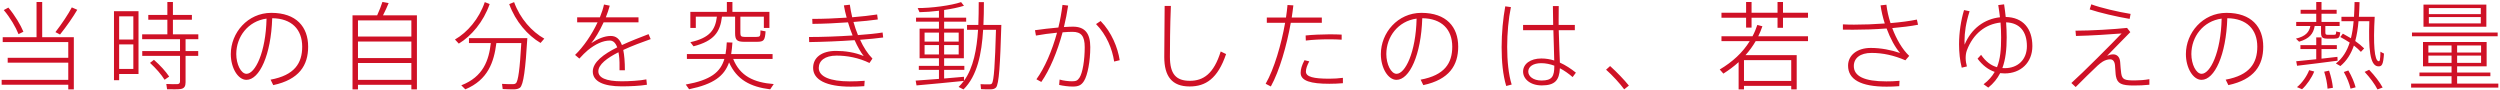 <svg width="913" height="33" viewBox="0 0 913 33" fill="none" xmlns="http://www.w3.org/2000/svg">
<path d="M26.225 2.7L28.22 3.575C26.75 6.095 24.37 9.56 21.92 12.605L20.24 11.73C22.62 8.65 25 5.08 26.225 2.7ZM1.375 3.68L3.055 2.77C5.47 5.64 7.535 9.14 8.55 11.59L6.765 12.465C5.785 9.98 3.72 6.41 1.375 3.68ZM0.605 29.16H24.93V22.895H2.81V21.11H24.93V15.37H0.99V13.585H13.345V0.74H15.41V13.585H26.96V32.66H24.93V30.945H0.605V29.16ZM42.605 4.1H43.515H50.585V27.025H43.515V29.3H41.625V4.1H42.605ZM48.695 16.21H43.515V25.17H48.695V16.21ZM43.515 14.425H48.695V5.955H43.515V14.425ZM51.95 18.66H65.74V14.32H51.915V12.535H61.12V7.215H54.155V5.465H61.12V0.74H63.15V5.465H70.08V7.215H63.15V12.535H72.425V14.32H67.77V18.66H72.39V20.41H67.77V30.035C67.77 31.47 67.35 32.31 65.915 32.52C65.075 32.66 62.695 32.625 61.015 32.59L60.735 30.665C62.1 30.735 64.165 30.77 64.76 30.735C65.53 30.665 65.74 30.315 65.74 29.65V20.41H51.95V18.66ZM54.785 22.965L56.22 21.845C58.635 23.98 60.49 26.045 61.785 27.97L60.105 29.125C58.88 27.165 57.095 25.1 54.785 22.965ZM97.345 6.795C90.555 7.705 86.285 13.445 86.285 19.745C86.285 23.455 88 26.955 90.03 26.955C93.145 26.955 97.065 19.255 97.345 6.795ZM84.29 19.78V19.745C84.29 12.01 90.415 4.695 99.095 4.695C108.195 4.695 112.535 9.805 112.535 17.05C112.535 23.84 109.28 29.055 99.795 31.085L98.815 29.09C107.6 27.48 110.365 23.035 110.365 17.05C110.365 10.715 106.48 6.725 99.41 6.655C98.99 20.095 94.755 29.16 89.995 29.16C86.88 29.16 84.29 24.75 84.29 19.78ZM130.735 13.34H150.23V7.46H130.735V13.34ZM130.735 21.215H150.23V15.16H130.735V21.215ZM150.23 30.98H130.735V32.66H128.74V5.605H137.735C138.54 3.855 139.24 2.035 139.66 0.705L141.935 1.125C141.41 2.42 140.675 4.03 139.87 5.605H152.26V32.66H150.23V30.98ZM130.735 29.16H150.23V23H130.735V29.16ZM177.04 0.775L178.825 1.475C176.55 7.985 172.175 13.13 167.555 15.93L166.155 14.425C170.67 11.835 174.94 6.935 177.04 0.775ZM187.75 0.775C189.92 6.795 194.26 11.59 198.775 14.11L197.41 15.685C192.72 12.92 188.275 7.88 185.965 1.51L187.75 0.775ZM181.275 15.72C180.4 22.65 178.23 29.16 169.935 32.625C169.585 32.275 169.2 31.925 168.465 31.155C176.515 28.04 178.545 21.985 179.245 15.72H171.265V13.935H190.48H191.355H192.58C191.915 25.135 191.18 31.015 189.885 32.03C189.43 32.38 188.765 32.59 187.855 32.625C186.91 32.66 184.81 32.59 183.585 32.52L183.34 30.63C184.495 30.7 186.49 30.77 187.365 30.735C187.82 30.735 188.135 30.63 188.38 30.42C189.255 29.72 189.85 25.065 190.375 15.72H181.275ZM236.855 12.465L237.625 14.285C234.475 15.405 230.835 16.735 227.615 18.24C228 20.13 228.21 22.615 228.21 25.66H226.25C226.25 25.17 226.25 24.715 226.25 24.26C226.285 22.16 226.145 20.445 225.865 19.08C221.7 21.18 218.515 23.56 218.515 26.045C218.515 28.355 221.21 29.685 227.055 29.685C229.645 29.685 233.775 29.475 236.05 28.985L236.26 30.945C233.88 31.365 229.96 31.54 227.09 31.54C220.3 31.54 216.485 29.685 216.485 26.115C216.485 22.685 220.475 19.745 225.41 17.295C224.78 15.58 223.87 14.81 222.715 14.81C220.16 14.81 217.43 16.105 214.665 18.345C213.895 18.975 212.53 20.305 211.585 21.39L210.01 20.06C213.055 17.155 216.135 12.64 218.235 8.16H210.78V6.34H219.075C219.74 4.695 220.265 3.12 220.58 1.65L222.68 2.07C222.295 3.505 221.805 4.94 221.245 6.34H233.18V8.16H220.44C218.97 11.415 217.22 14.215 215.925 15.755C218.34 14.18 220.72 13.13 223.065 13.13C224.955 13.13 226.285 14.18 227.125 16.455C230.38 14.95 233.88 13.62 236.855 12.465ZM270.385 6.095V12.045C270.385 13.235 270.7 13.445 271.89 13.48C272.975 13.515 275.005 13.515 276.23 13.48C277.595 13.445 277.7 13.34 277.735 11.1L279.59 11.45C279.345 14.845 278.925 15.23 276.44 15.265C275.04 15.265 272.905 15.3 271.68 15.265C269.09 15.23 268.46 14.6 268.46 12.045V6.095H263.665C263 11.695 260.795 14.95 253.27 16.91L252.115 15.405C259.255 13.83 261.215 10.89 261.81 6.095H254.11V10.19H252.115V4.345H265.45V0.74H267.48V4.345H280.99V10.19H278.96V6.095H270.385ZM267.76 21.53C270.245 27.76 275.285 30.14 282.565 30.7L281.27 32.625C274.06 31.715 269.09 29.16 266.255 22.79C264.505 27.76 260.655 30.735 251.66 32.59L250.435 30.875C259.57 29.23 263.105 26.36 264.54 21.53H250.855V19.745H264.96C265.205 18.45 265.345 17.015 265.415 15.475L267.48 15.545C267.375 17.05 267.235 18.45 267.025 19.745H282.145V21.53H267.76ZM295.515 15.37L295.445 13.515C300.345 13.515 306.12 13.305 311.37 12.955C310.74 11.45 310.18 9.805 309.69 8.16C305.385 8.475 300.8 8.685 296.705 8.72L296.635 6.9C300.59 6.9 305.035 6.725 309.2 6.445C308.78 4.94 308.43 3.435 308.185 1.965L310.355 1.72C310.565 3.19 310.845 4.73 311.23 6.305C314.66 6.025 317.845 5.675 320.33 5.29L320.575 7.11C318.125 7.46 315.045 7.775 311.685 8.02C312.14 9.665 312.7 11.275 313.33 12.815C316.795 12.57 319.945 12.255 322.325 11.87L322.535 13.69C320.295 14.005 317.355 14.285 314.1 14.53C315.36 17.26 316.865 19.64 318.615 21.39L317.53 23C313.575 21.075 309.305 20.305 305.525 20.305C301.22 20.305 299.015 22.195 299.015 24.82C299.015 28.005 303.215 29.72 310.32 29.72C311.86 29.72 313.89 29.65 315.78 29.51L315.64 31.47C313.995 31.61 312.105 31.645 310.67 31.645C301.78 31.645 296.95 29.16 296.95 24.785C296.95 21.005 300.065 18.59 305.315 18.59C308.5 18.59 312.175 19.08 315.43 20.48C314.31 19.045 313.155 17.015 312.105 14.67C306.645 15.055 300.625 15.3 295.515 15.37ZM344.795 15.195H350.115V11.905H344.795V15.195ZM337.655 11.905V15.195H342.905V11.905H337.655ZM344.795 19.885H350.115V16.455H344.795V19.885ZM337.655 16.455V19.885H342.905V16.455H337.655ZM334.4 29.44C336.5 29.3 339.65 29.055 342.905 28.81V25.52H335.555V24.05H342.905V21.285H335.835V10.47H342.905V7.915H334.54V6.445H342.905V3.925C340.385 4.24 337.9 4.415 335.8 4.45L335.135 2.945C340.105 2.98 347.385 2 350.99 0.775L352.04 2.105C350.185 2.7 347.56 3.26 344.795 3.645V6.445H352.845V7.915H344.795V10.47H352.005V21.285H344.795V24.05H352.18V25.52H344.795V28.67C347.42 28.425 350.01 28.215 352.04 28.04L352.075 29.475C355.505 24.715 356.73 17.995 357.185 10.89H353.16V9.105H357.29C357.395 6.34 357.43 3.54 357.43 0.775H359.32C359.32 3.54 359.285 6.34 359.145 9.105H363.765H364.71H365.69C365.27 23.245 364.85 30.84 363.73 31.96C363.275 32.415 362.75 32.59 361.875 32.625C361.07 32.66 359.32 32.625 358.27 32.555L358.095 30.735C359.04 30.805 360.615 30.84 361.385 30.805C361.77 30.805 362.05 30.735 362.225 30.49C362.995 29.65 363.38 23.315 363.73 10.89H359.04C358.515 19.605 356.905 27.725 351.865 32.66L350.08 31.75C350.78 31.05 351.445 30.315 352.005 29.545C347.035 30.07 339.09 30.805 334.715 31.19L334.4 29.44ZM401.95 7.67C406.01 11.835 408.215 17.435 408.915 21.985L406.885 22.475C406.22 17.89 404.12 12.71 400.27 8.79L401.95 7.67ZM377.975 11.03C380.425 10.68 383.61 10.295 386.515 10.05C387.18 7.355 387.67 4.59 388.02 1.79L390.085 2.035C389.7 4.66 389.175 7.285 388.545 9.875C389.805 9.805 390.925 9.735 391.835 9.735C396.175 9.735 398.17 12.15 398.17 17.19C398.17 22.37 397.19 27.48 395.895 29.545C394.95 31.085 393.9 31.61 391.8 31.61C390.225 31.61 388.3 31.365 386.795 31.015L386.97 29.055C388.37 29.475 390.225 29.685 391.415 29.685C392.92 29.685 393.48 29.475 394.215 28.39C395.37 26.675 396.14 21.95 396.14 17.225C396.14 13.165 394.845 11.625 391.66 11.625C390.68 11.625 389.42 11.695 388.055 11.8C386.13 18.94 383.365 25.52 380.285 29.93L378.5 28.95C381.51 24.785 384.17 18.695 386.025 11.94C383.4 12.185 380.6 12.57 378.325 12.99L377.975 11.03ZM425.33 2.175H427.605C427.29 9.84 427.255 17.19 427.255 20.725C427.255 27.06 429.495 29.51 434.535 29.51C439.505 29.51 443.285 26.92 445.805 18.8L447.765 19.745C444.72 28.74 440.275 31.575 434.465 31.575C427.99 31.575 425.19 27.865 425.19 20.795C425.19 17.33 425.295 9.805 425.33 2.175ZM462.64 6.41H469.64C469.885 4.835 470.06 3.295 470.2 1.825L472.335 1.965C472.16 3.4 471.985 4.87 471.74 6.41H482.73V8.335H471.39C469.92 16.63 467.26 25.905 464.11 31.575L462.22 30.595C465.335 25.17 467.925 16.245 469.325 8.335H462.64V6.41ZM489.975 12.64V14.495C488.715 14.39 486.965 14.355 485.25 14.355C482.485 14.355 479.37 14.495 476.885 14.81L476.815 12.955C479.3 12.675 482.625 12.57 485.495 12.535C487.175 12.535 488.75 12.57 489.975 12.64ZM476.395 21.985L478.145 22.405C477.34 23.91 476.92 25.1 476.92 26.15C476.92 28.075 479.72 28.74 485.46 28.74C487.105 28.74 488.855 28.635 490.43 28.425V30.385C488.82 30.525 487.175 30.595 485.46 30.595C478.81 30.595 474.995 29.58 474.995 26.605C474.995 25.275 475.415 23.875 476.395 21.985ZM517.345 6.795C510.555 7.705 506.285 13.445 506.285 19.745C506.285 23.455 508 26.955 510.03 26.955C513.145 26.955 517.065 19.255 517.345 6.795ZM504.29 19.78V19.745C504.29 12.01 510.415 4.695 519.095 4.695C528.195 4.695 532.535 9.805 532.535 17.05C532.535 23.84 529.28 29.055 519.795 31.085L518.815 29.09C527.6 27.48 530.365 23.035 530.365 17.05C530.365 10.715 526.48 6.725 519.41 6.655C518.99 20.095 514.755 29.16 509.995 29.16C506.88 29.16 504.29 24.75 504.29 19.78ZM567.64 23.98C566.1 23.42 564.49 23.07 562.88 23.07C559.905 23.07 558.12 24.33 558.12 26.15C558.12 27.83 559.905 29.405 562.95 29.405C566.835 29.405 567.64 27.935 567.64 23.98ZM556.23 9.105H567.22C567.15 6.48 567.115 4.03 567.115 2.21H569.25C569.215 3.505 569.215 5.29 569.215 6.97C569.215 7.67 569.215 8.37 569.215 9.105H575.13V11.03H569.25C569.355 15.615 569.6 20.34 569.67 22.86C571.77 23.805 573.73 25.1 575.515 26.535L574.325 28.145C572.855 26.885 571.28 25.765 569.67 24.925C569.46 29.335 567.85 31.19 563.055 31.19C558.82 31.19 556.23 28.81 556.23 26.15C556.23 23.35 558.89 21.355 562.915 21.355C564.56 21.355 566.135 21.635 567.605 22.09C567.57 19.43 567.395 15.16 567.29 11.03H556.23V9.105ZM549.72 2.315L551.785 2.595C550.91 6.76 550.42 12.115 550.42 17.12C550.42 22.125 550.91 27.27 552.065 30.875L550.07 31.4C548.845 27.34 548.39 22.37 548.39 17.225C548.39 12.045 548.915 6.69 549.72 2.315ZM586.54 25.45L588.01 24.12C590.425 26.29 593.19 29.16 594.87 31.26L593.155 32.625C591.72 30.63 588.85 27.48 586.54 25.45ZM628.68 4.66H637.675V0.74H639.67V4.66H649.155V0.74H651.15V4.66H660.285V6.48H651.15V10.155H649.155V6.48H639.67V10.085H637.675V6.48H628.68V4.66ZM654.16 31.365H636.905V32.66H634.945V22.685C633.265 24.225 631.41 25.59 629.38 26.885L628.05 25.38C632.705 22.615 636.415 19.22 639.005 15.02H628.68V13.235H640.02C640.72 11.94 641.28 10.575 641.77 9.105L643.625 9.595C643.205 10.855 642.68 12.08 642.12 13.235H660.285V15.02H641.175C640.125 16.84 638.865 18.555 637.465 20.13H656.155V32.66H654.16V31.365ZM636.905 29.545H654.16V21.95H636.905V29.545ZM673.025 10.82V8.895C674.285 8.965 675.615 9 677.085 9C680.55 9 684.505 8.86 688.32 8.58C687.62 6.41 687.095 4.17 686.78 1.965L688.915 1.72C689.16 3.89 689.685 6.2 690.42 8.44C694.025 8.125 697.42 7.705 700.045 7.145L700.465 9.035C697.84 9.56 694.55 9.945 691.05 10.26C692.555 14.285 694.725 18.03 697.245 20.41L695.845 22.02C691.715 20.235 687.655 19.325 683.49 19.325C679.29 19.325 677.015 21.25 677.015 24.12C677.015 27.865 680.9 29.72 688.88 29.72C690.315 29.72 691.96 29.685 693.71 29.51L693.605 31.47C691.995 31.61 690.35 31.645 688.95 31.645C679.5 31.645 674.915 28.985 674.915 23.98C674.915 20.13 678.275 17.505 683.175 17.505C686.92 17.505 690.63 18.24 693.92 19.36C692.17 17.4 690.35 14.11 688.985 10.4C684.855 10.715 680.515 10.855 676.7 10.855C675.405 10.855 674.18 10.855 673.025 10.82ZM731.265 24.855C731.545 24.89 731.825 24.89 732.14 24.89C736.9 24.89 740.225 21.81 740.225 16.84C740.225 11.52 737.6 8.335 732.63 8.16C732.77 10.05 732.84 11.87 732.84 13.655C732.84 17.925 732.455 21.67 731.265 24.855ZM715.445 16.175V16.14C715.445 11.87 716.145 7.39 717.265 3.68L719.295 4.1C717.93 8.405 717.44 11.87 717.44 14.95C717.44 15.405 717.475 15.895 717.475 16.315C719.925 10.4 724.72 6.935 730.39 6.305C730.215 4.835 730.005 3.33 729.76 1.86L731.895 1.58C732.14 3.12 732.315 4.695 732.49 6.2C738.825 6.305 742.22 10.47 742.22 16.84C742.22 22.86 737.985 26.815 732.105 26.815C731.545 26.815 731.02 26.78 730.46 26.71C729.445 28.67 728.045 30.455 726.12 31.995L724.405 30.77C726.225 29.405 727.52 27.9 728.465 26.255C726.19 25.485 724.055 23.91 722.2 21.425L723.495 20.025C725.245 22.58 727.205 23.945 729.305 24.54C730.53 21.53 730.81 17.995 730.81 13.69V13.655C730.81 11.94 730.74 10.085 730.6 8.23C725.105 8.825 720.59 12.29 718.28 18.45C718 19.255 717.86 20.13 717.86 21.215C717.86 22.265 718.07 23.385 718.315 24.26L716.425 24.715C715.76 22.125 715.445 19.185 715.445 16.175ZM763.15 3.435L763.745 1.58C767.07 2.84 773.545 4.345 778.095 5.08L777.745 6.9C772.985 6.095 766.79 4.66 763.15 3.435ZM757.97 11.205C763.535 11.205 772.25 10.68 776.8 10.19L777.99 11.73C775.33 14.39 771.585 18.31 769.52 20.375C770.255 20.06 770.99 19.85 771.725 19.85C773.055 19.85 774.105 20.69 774.28 22.58C774.42 24.26 774.49 25.695 774.665 26.78C775.015 29.125 775.995 29.37 779.67 29.37C781.245 29.37 783.205 29.23 784.955 28.915V30.945C783.065 31.155 781.14 31.225 779.25 31.225C774.805 31.225 773.265 30.56 772.74 27.865C772.565 27.025 772.565 25.52 772.39 23.77C772.215 22.3 771.55 21.67 770.64 21.67C769.8 21.67 768.925 21.915 767.945 22.475C767.42 22.79 766.58 23.455 766.09 23.91C764.13 25.73 760.21 29.58 758.04 31.785L756.465 30.315C760.595 26.64 771.585 15.615 774.805 12.22C770.92 12.535 763.535 13.025 758.145 13.13L757.97 11.205ZM811.345 6.795C804.555 7.705 800.285 13.445 800.285 19.745C800.285 23.455 802 26.955 804.03 26.955C807.145 26.955 811.065 19.255 811.345 6.795ZM798.29 19.78V19.745C798.29 12.01 804.415 4.695 813.095 4.695C822.195 4.695 826.535 9.805 826.535 17.05C826.535 23.84 823.28 29.055 813.795 31.085L812.815 29.09C821.6 27.48 824.365 23.035 824.365 17.05C824.365 10.715 820.48 6.725 813.41 6.655C812.99 20.095 808.755 29.16 803.995 29.16C800.88 29.16 798.29 24.75 798.29 19.78ZM849.215 9.49V11.695C849.215 12.535 849.32 12.675 850.055 12.71C850.615 12.71 851.7 12.71 852.33 12.71C853.065 12.675 853.135 12.605 853.17 11.485L854.675 11.835C854.43 13.83 854.115 14.075 852.47 14.11C851.7 14.11 850.51 14.145 849.845 14.11C848.06 14.075 847.64 13.62 847.64 11.695V9.49H845.33C844.84 12.325 843.44 14.11 839.625 15.23L838.47 14.11C842.005 13.27 843.3 11.73 843.755 9.49H838.575V8.02H845.89V5.01H840.185V3.575H845.89V0.74H847.815V3.575H853.345V5.01H847.815V8.02H854.43V9.49H849.215ZM854.675 13.515L855.62 12.29C856.67 12.85 857.65 13.41 858.56 13.97C859.05 12.01 859.365 9.945 859.54 7.74H855.095V6.13H859.68C859.785 4.38 859.855 2.595 859.89 0.74L861.71 0.775C861.675 2.595 861.57 4.38 861.465 6.13H865.315H866.225H867.24C866.68 16.07 867.1 22.23 868.71 22.37C869.095 22.405 869.27 22.02 869.34 18.87C869.62 19.045 869.9 19.22 870.635 19.57C870.355 23.63 869.9 24.365 868.395 24.225C865.455 23.91 864.965 17.645 865.28 7.74H861.325C861.115 10.33 860.73 12.745 860.135 14.985C861.395 15.895 862.48 16.77 863.39 17.68L862.2 18.94C861.5 18.17 860.625 17.4 859.645 16.63C858.595 19.64 857.055 22.195 854.71 24.12L853.065 23.175C855.55 21.25 857.125 18.625 858.105 15.545C857.055 14.845 855.9 14.18 854.675 13.515ZM838.575 22.37C840.395 22.195 843.09 21.915 845.89 21.635V17.925H840.115V16.49H845.89V13.655H847.815V16.49H853.415V17.925H847.815V21.425C849.915 21.215 851.98 20.97 853.625 20.76L853.695 22.16C849.425 22.72 842.635 23.595 838.89 24.015L838.575 22.37ZM863.565 26.255L865.21 25.485C867.38 27.76 869.025 29.93 870.145 31.96L868.255 32.66C867.24 30.665 865.63 28.495 863.565 26.255ZM843.3 25.625L845.155 26.115C844.28 28.32 842.495 30.98 840.71 32.59L838.855 31.82C840.78 30.28 842.53 27.69 843.3 25.625ZM855.97 26.29L857.615 25.73C858.91 27.97 859.75 30 860.275 31.89L858.42 32.38C858 30.56 857.195 28.495 855.97 26.29ZM848.795 26.185L850.58 25.8C851.35 28.145 851.805 30.21 851.98 32.065L850.02 32.38C849.915 30.525 849.495 28.46 848.795 26.185ZM885.055 1.685H908.015V9.77H885.055V1.685ZM887.015 2.945V5.15H905.985V2.945H887.015ZM887.015 6.235V8.545H905.985V6.235H887.015ZM880.855 11.87H912.145V13.235H880.855V11.87ZM897.34 19.185H906.09V16.595H897.34V19.185ZM886.84 16.595V19.185H895.31V16.595H886.84ZM897.34 22.965H906.09V20.305H897.34V22.965ZM886.84 20.305V22.965H895.31V20.305H886.84ZM880.54 30.525H895.31V27.83H883.585V26.5H895.31V24.225H884.88V15.335H908.12V24.225H897.34V26.5H909.485V27.83H897.34V30.525H912.39V31.995H880.54V30.525Z" fill="#CF1126"/>
</svg>
